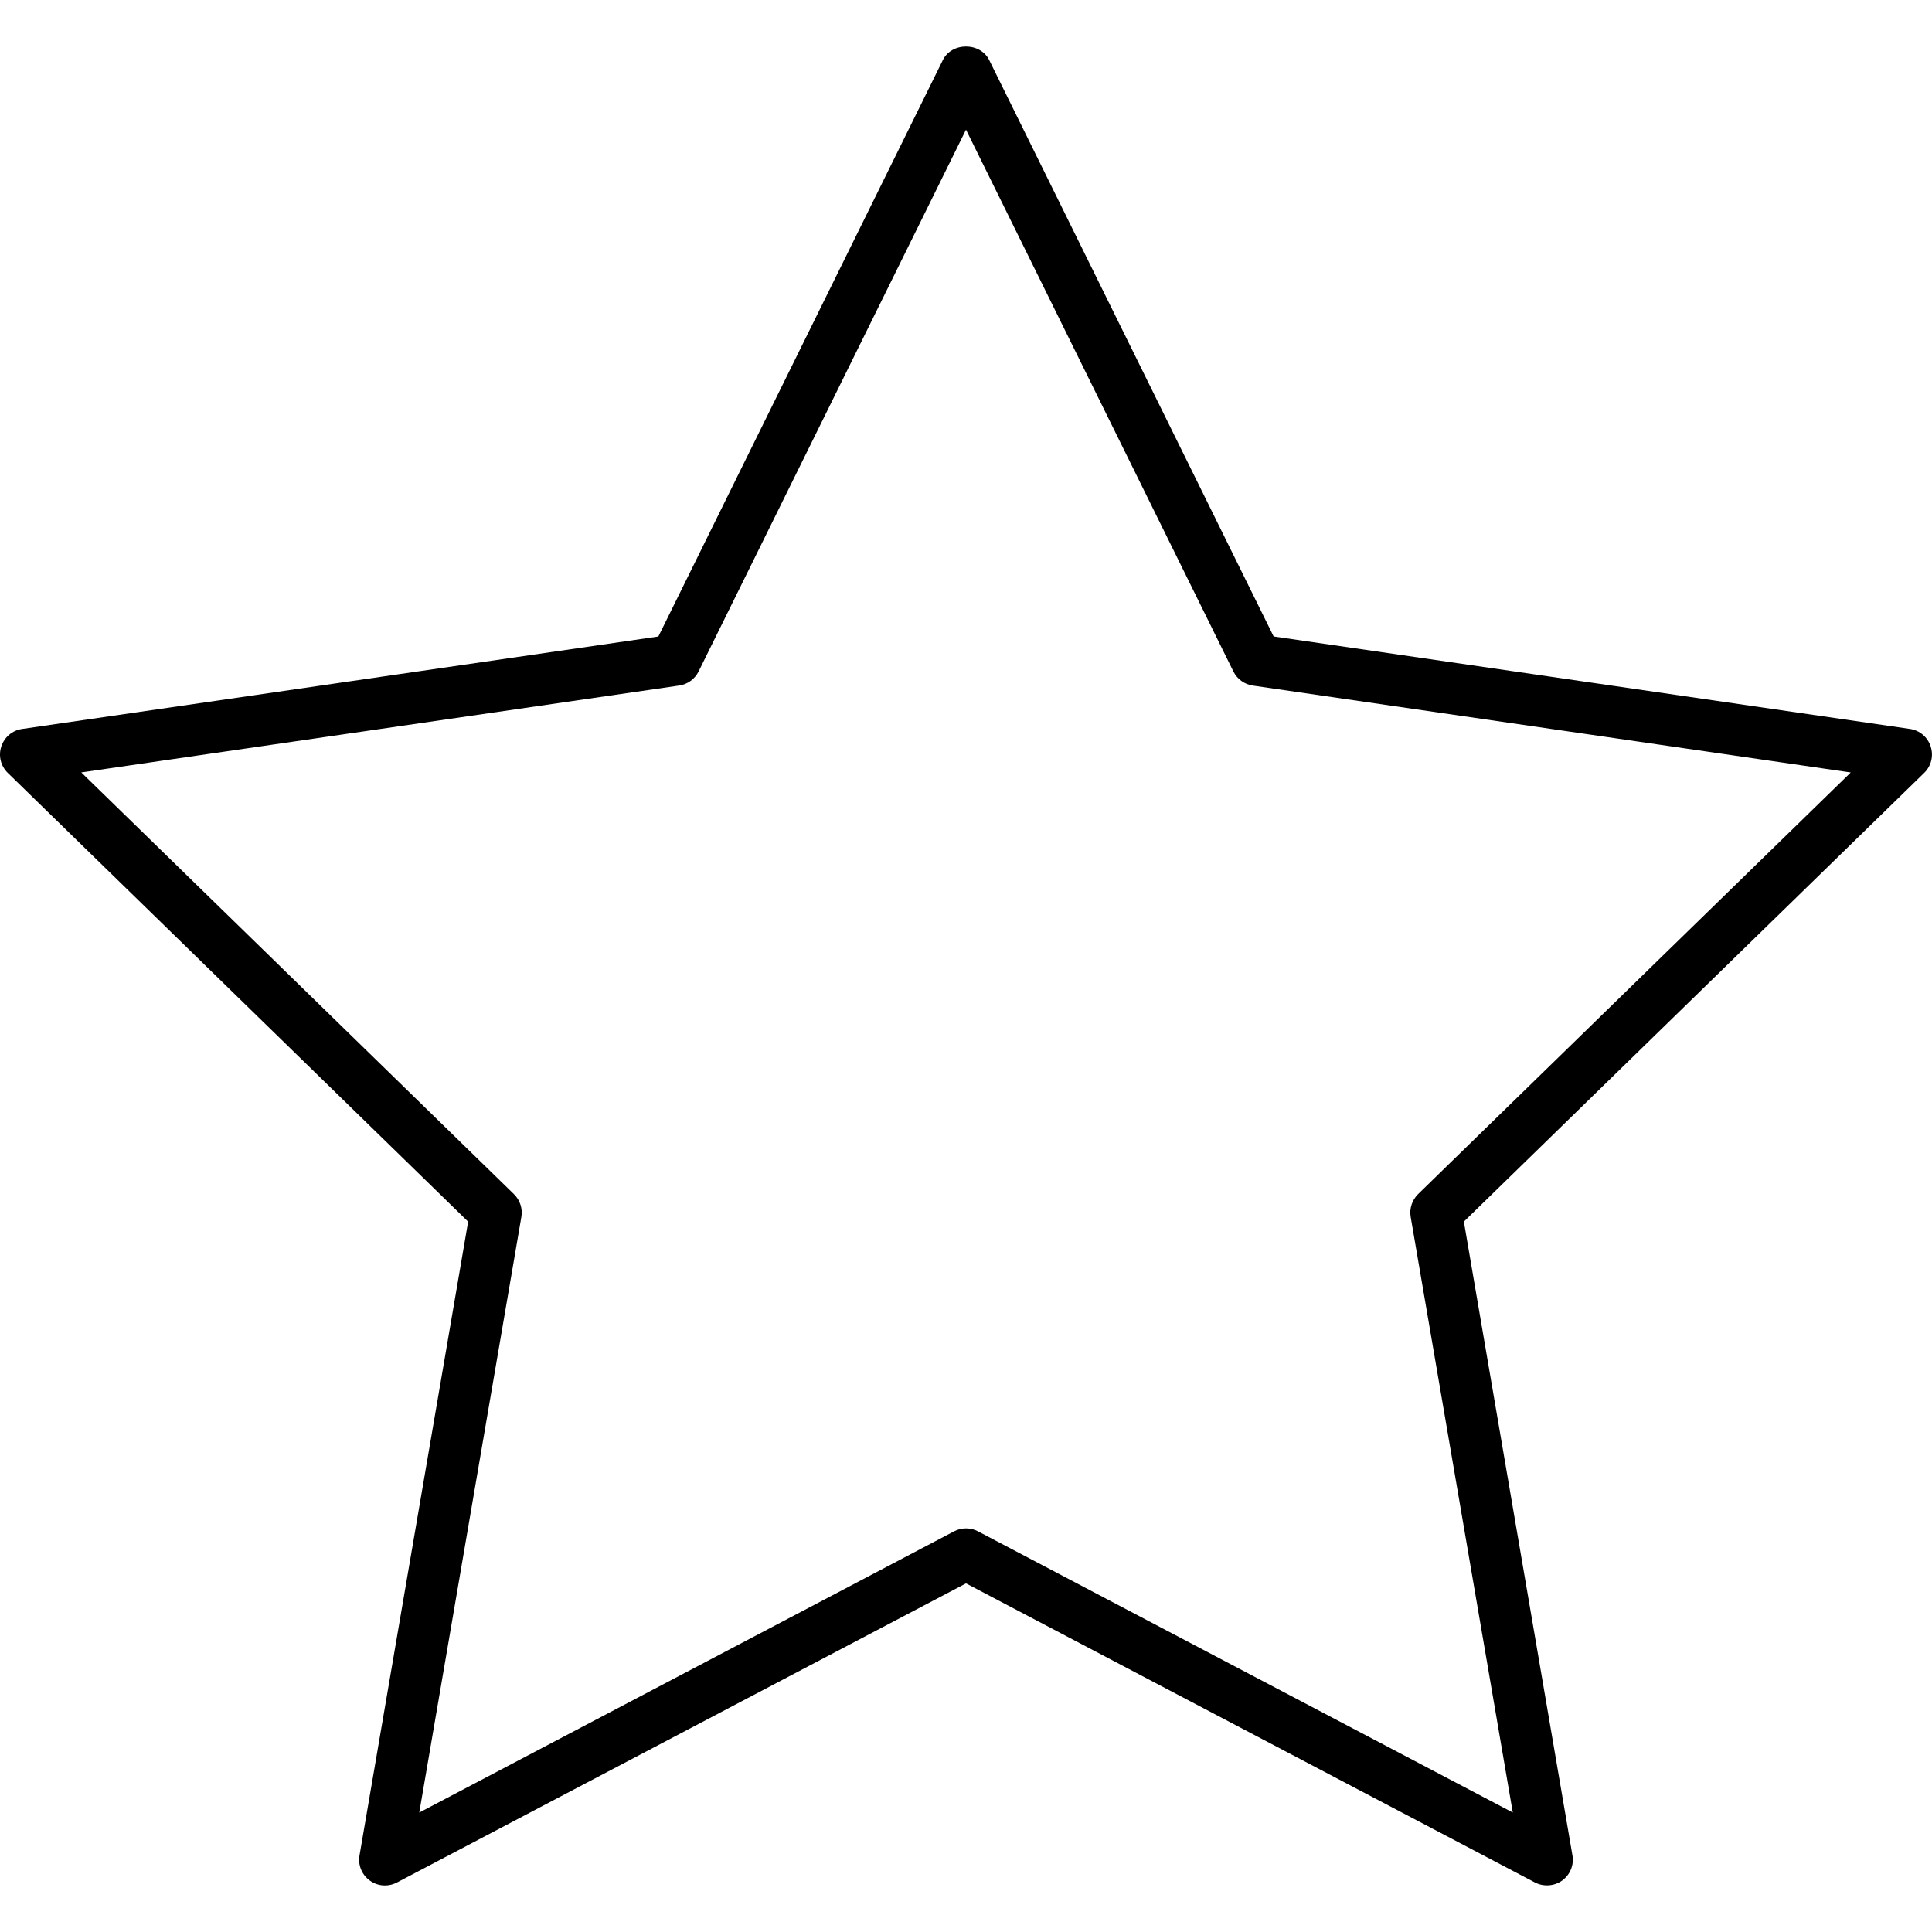 <?xml version="1.0" encoding="iso-8859-1"?>
<!-- Generator: Adobe Illustrator 16.0.0, SVG Export Plug-In . SVG Version: 6.00 Build 0)  -->
<!DOCTYPE svg PUBLIC "-//W3C//DTD SVG 1.1//EN" "http://www.w3.org/Graphics/SVG/1.1/DTD/svg11.dtd">
<svg version="1.1" id="Capa_1" xmlns="http://www.w3.org/2000/svg" xmlns:xlink="http://www.w3.org/1999/xlink" x="0px" y="0px"
	 width="46.8px" height="46.8px" viewBox="0 0 46.8 46.8" style="enable-background:new 0 0 46.8 46.8;" xml:space="preserve">
<g>
	<path d="M23.961,1.453c-0.099-0.201-0.314-0.326-0.561-0.326c-0.247,0-0.461,0.125-0.56,0.326l-6.892,13.965l-15.412,2.24
		c-0.237,0.034-0.43,0.197-0.505,0.425c-0.074,0.228-0.013,0.473,0.158,0.64l11.151,10.87L8.709,44.943
		c-0.041,0.235,0.055,0.47,0.248,0.61c0.107,0.079,0.235,0.12,0.368,0.12c0.101,0,0.202-0.025,0.291-0.072L23.4,38.355l13.783,7.246
		c0.207,0.108,0.47,0.09,0.659-0.048c0.193-0.141,0.289-0.375,0.248-0.61L35.46,29.592l11.151-10.87
		c0.171-0.167,0.231-0.412,0.157-0.64c-0.073-0.228-0.268-0.391-0.504-0.425l-15.412-2.24L23.961,1.453z M34.351,28.926
		c-0.146,0.144-0.214,0.351-0.179,0.554l2.473,14.426l-12.953-6.811c-0.089-0.047-0.19-0.072-0.291-0.072
		c-0.101,0-0.202,0.025-0.291,0.072l-12.954,6.812l2.473-14.427c0.035-0.203-0.032-0.408-0.179-0.553L1.969,18.711l14.483-2.105
		c0.204-0.029,0.38-0.157,0.471-0.342L23.4,3.141l6.477,13.124c0.091,0.185,0.268,0.312,0.471,0.342l14.484,2.105L34.351,28.926z"/>
</g>
<g>
</g>
<g>
</g>
<g>
</g>
<g>
</g>
<g>
</g>
<g>
</g>
<g>
</g>
<g>
</g>
<g>
</g>
<g>
</g>
<g>
</g>
<g>
</g>
<g>
</g>
<g>
</g>
<g>
</g>
</svg>

